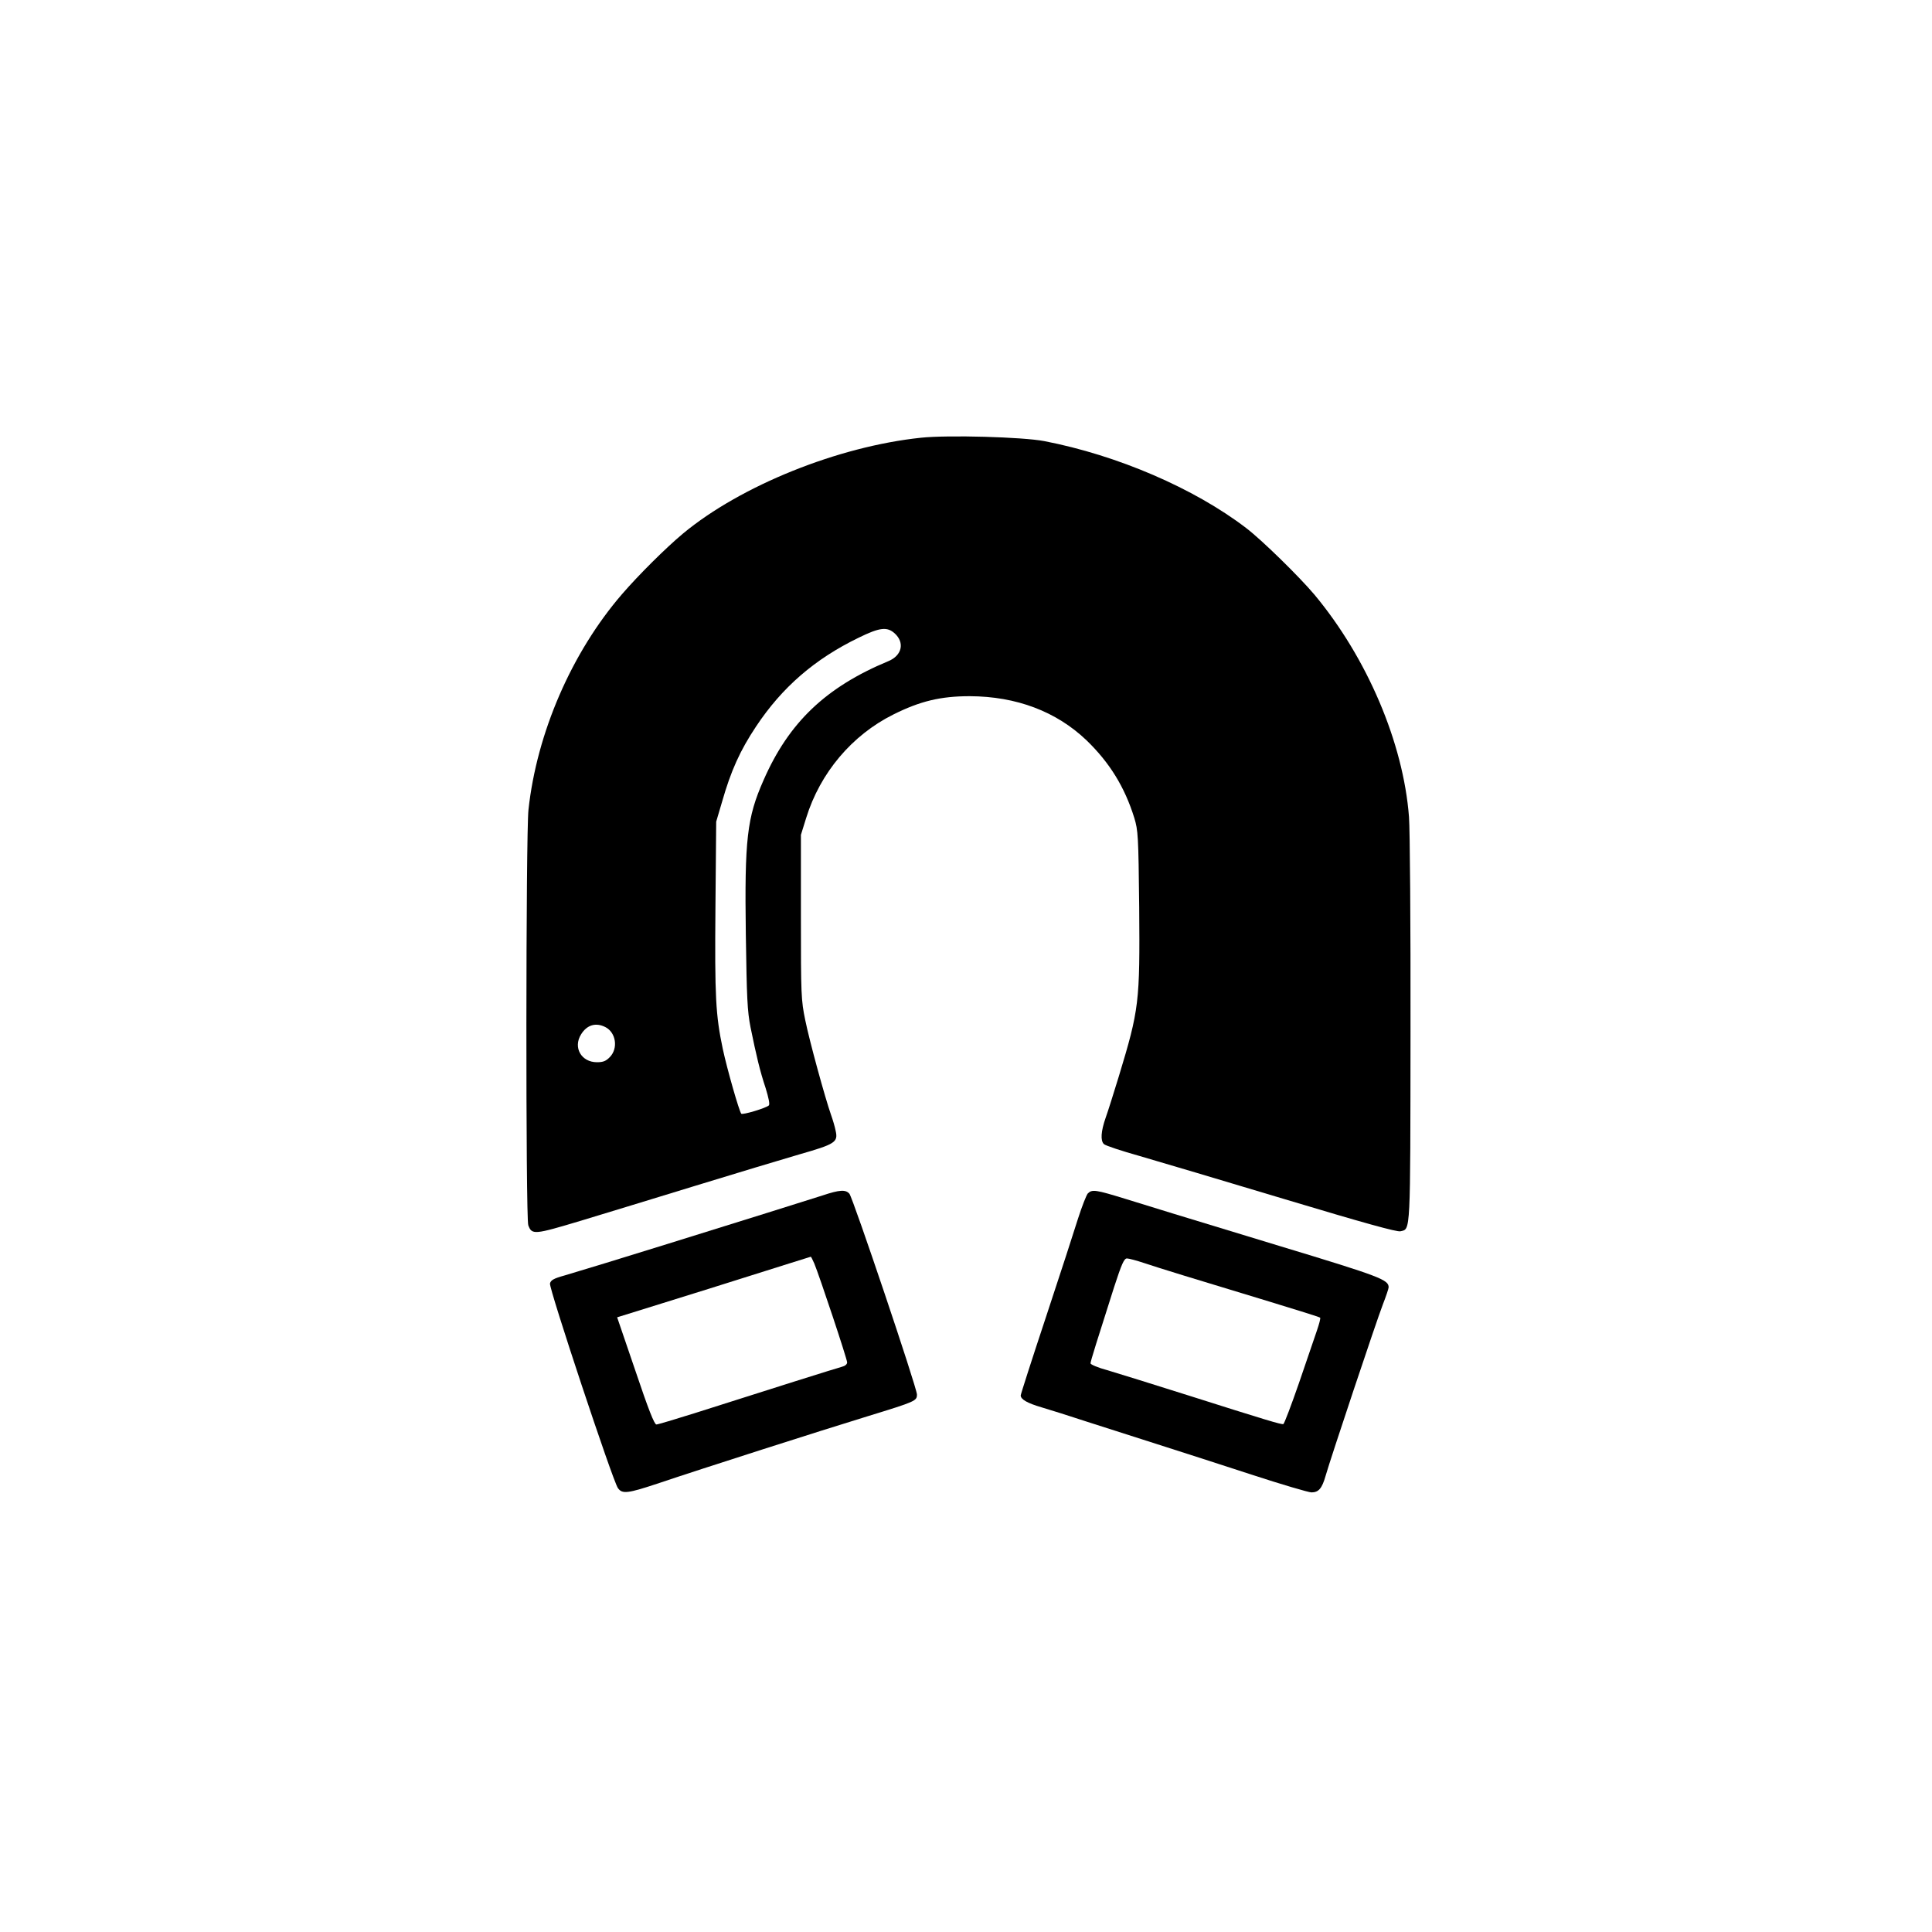 <?xml version="1.0" standalone="no"?>
<!DOCTYPE svg PUBLIC "-//W3C//DTD SVG 20010904//EN"
 "http://www.w3.org/TR/2001/REC-SVG-20010904/DTD/svg10.dtd">
<svg version="1.0" xmlns="http://www.w3.org/2000/svg"
 width="1024pt" height="1024pt" viewBox="0 0 1024 1024"
 preserveAspectRatio="xMidYMid meet">

<g transform="translate(0,1024) scale(0.1,-0.1)"
fill="#000000" stroke="none">
<path d="M4882 7920 c-440 -46 -956 -254 -1262 -508 -90 -75 -236 -220 -323
-321 -267 -309 -452 -736 -496 -1143 -14 -126 -15 -2166 -1 -2202 19 -52 32
-50 276 23 126 38 400 122 609 186 209 64 457 139 550 166 192 55 208 65 194
126 -4 21 -15 58 -24 83 -32 91 -115 394 -137 503 -22 106 -23 134 -23 547 l0
435 28 90 c74 239 243 439 462 548 142 71 251 97 405 97 247 -1 459 -81 619
-234 122 -118 202 -247 253 -411 20 -66 22 -93 26 -473 4 -506 0 -541 -108
-897 -27 -88 -58 -187 -70 -220 -25 -72 -28 -121 -9 -139 8 -8 93 -36 189 -63
96 -28 441 -130 766 -228 423 -127 599 -176 617 -171 54 13 52 -26 53 1066 1
558 -3 1067 -8 1130 -30 393 -222 843 -501 1178 -80 95 -281 292 -363 354
-275 210 -681 385 -1069 460 -115 22 -510 33 -653 18z m-140 -1037 c54 -49 39
-117 -33 -147 -332 -138 -528 -325 -662 -631 -88 -199 -101 -313 -94 -818 5
-338 8 -406 25 -492 31 -152 50 -232 80 -322 16 -52 23 -86 17 -92 -17 -15
-139 -51 -146 -44 -11 12 -75 236 -98 343 -38 181 -43 275 -39 750 l4 455 31
105 c47 165 96 273 180 399 138 208 311 358 544 471 112 55 151 59 191 23z
m-1533 -2087 c56 -29 68 -112 24 -158 -21 -22 -36 -28 -69 -28 -83 0 -128 78
-84 148 31 50 78 64 129 38z"/>
<path d="M4360 3904 c-68 -22 -458 -144 -825 -258 -221 -69 -464 -143 -542
-166 -58 -16 -74 -25 -78 -43 -6 -25 333 -1047 360 -1084 23 -33 52 -29 220
27 219 74 857 278 1105 354 254 78 260 81 260 115 0 35 -339 1041 -358 1064
-20 23 -52 21 -142 -9z m-44 -361 c27 -65 174 -506 174 -524 0 -10 -11 -19
-27 -23 -27 -7 -386 -120 -784 -247 -102 -32 -192 -59 -200 -59 -11 0 -43 82
-111 284 l-97 284 87 27 c105 32 674 210 827 259 61 19 111 35 112 35 2 1 10
-16 19 -36z"/>
<path d="M5766 3915 c-8 -9 -31 -68 -52 -133 -20 -64 -96 -299 -170 -522 -74
-223 -134 -410 -134 -416 0 -21 35 -41 110 -63 41 -12 149 -46 240 -76 91 -29
260 -83 375 -120 116 -37 340 -109 499 -161 159 -52 302 -94 317 -94 38 0 56
21 75 88 26 91 269 819 303 907 17 44 31 85 31 92 0 40 -43 57 -575 218 -537
163 -689 210 -821 251 -156 48 -175 51 -198 29z m297 -369 c80 -27 273 -86
666 -205 145 -44 266 -82 268 -85 3 -3 -5 -33 -17 -68 -12 -35 -55 -160 -95
-278 -41 -118 -78 -216 -83 -218 -11 -3 -91 21 -507 153 -187 59 -379 119
-427 133 -49 13 -88 30 -88 36 0 11 36 125 125 404 40 123 53 152 68 152 10 0
51 -11 90 -24z"/>
</g>
</svg>
